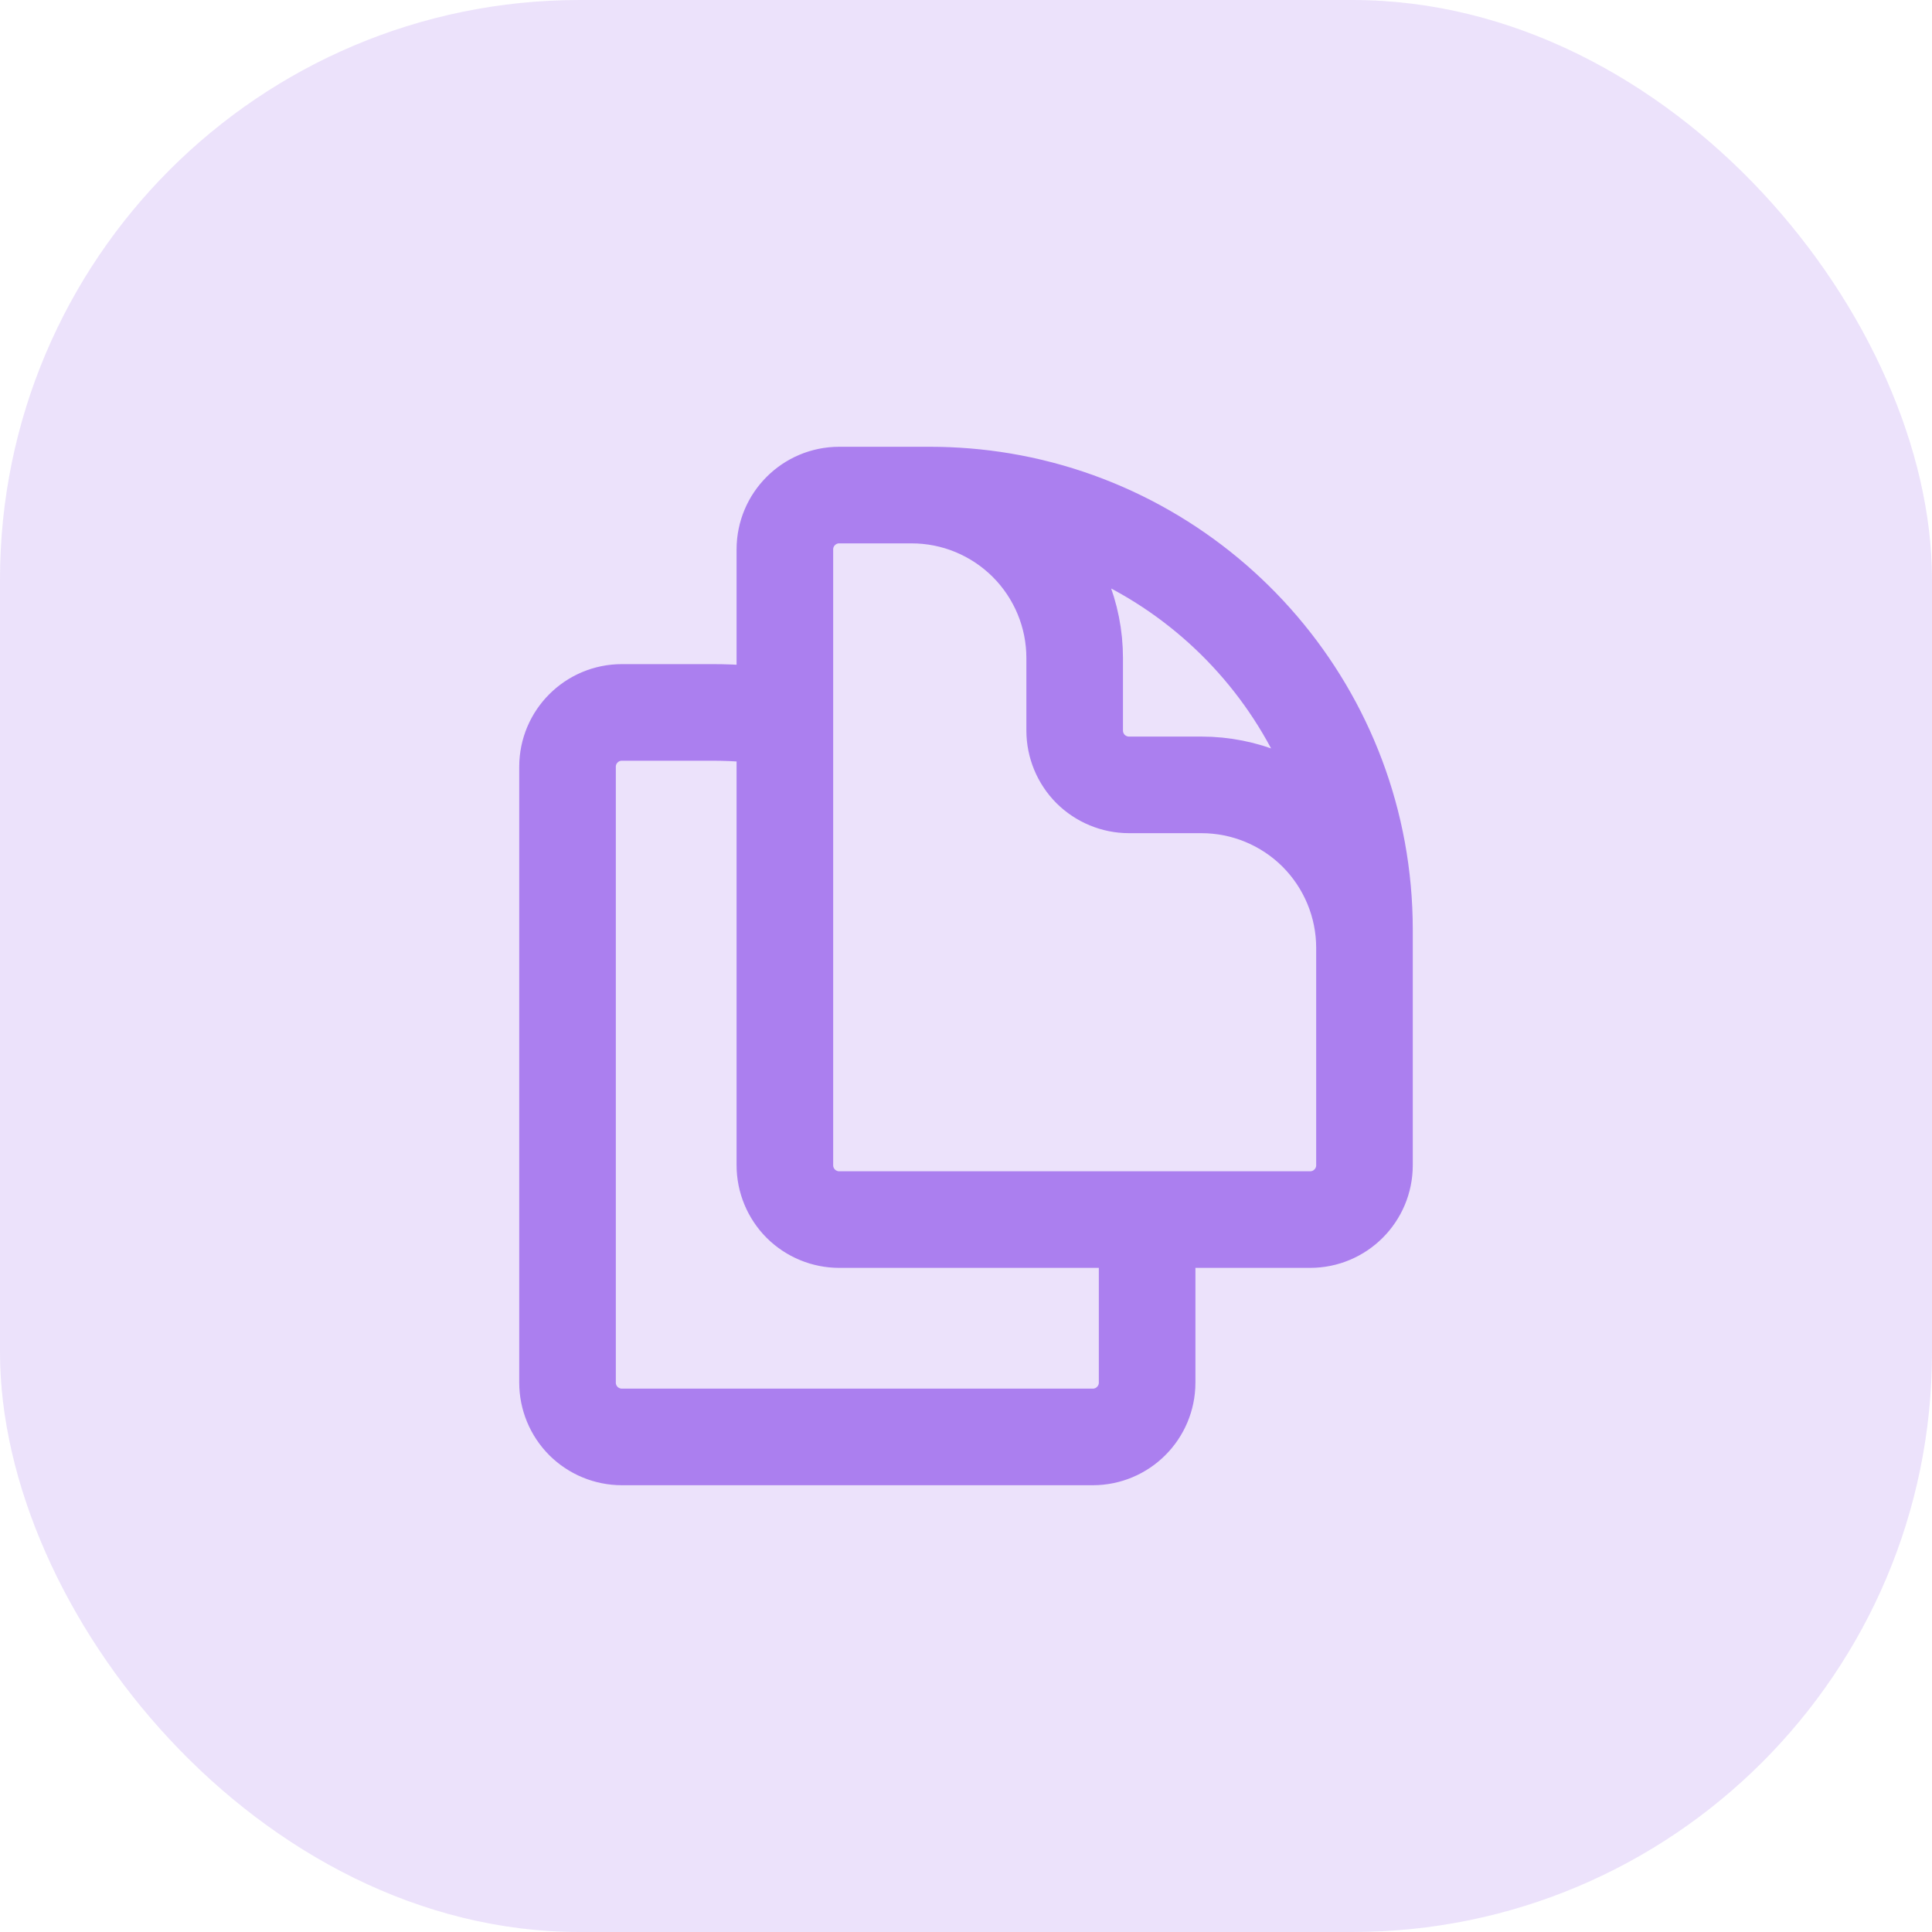 <svg xmlns="http://www.w3.org/2000/svg" width="40" height="40" viewBox="0 0 40 40" fill="none"><rect width="40" height="40" rx="12" fill="#803FE8" fill-opacity="0.15"></rect><path d="M23.75 25.25V28.625C23.75 29.246 23.246 29.75 22.625 29.75H12.875C12.577 29.75 12.29 29.631 12.079 29.421C11.868 29.209 11.75 28.923 11.75 28.625V15.875C11.75 15.254 12.254 14.75 12.875 14.75H14.75C15.253 14.75 15.754 14.791 16.25 14.874M23.75 25.25H27.125C27.746 25.25 28.25 24.746 28.25 24.125V19.25C28.25 14.79 25.007 11.089 20.75 10.374C20.254 10.291 19.753 10.25 19.25 10.25H17.375C16.754 10.25 16.25 10.754 16.25 11.375V14.874M23.75 25.25H17.375C17.077 25.25 16.791 25.131 16.579 24.921C16.369 24.709 16.25 24.423 16.25 24.125V14.874M28.25 21.5V19.625C28.25 18.73 27.894 17.872 27.262 17.238C26.629 16.606 25.77 16.25 24.875 16.25H23.375C23.077 16.25 22.791 16.131 22.579 15.921C22.369 15.71 22.25 15.423 22.25 15.125V13.625C22.25 13.182 22.163 12.743 21.993 12.333C21.823 11.924 21.575 11.552 21.262 11.239C20.948 10.925 20.576 10.677 20.167 10.507C19.757 10.337 19.318 10.25 18.875 10.25H17.75" stroke="#803FE8" stroke-opacity="0.6" stroke-width="2" stroke-linecap="round" stroke-linejoin="round"></path></svg>